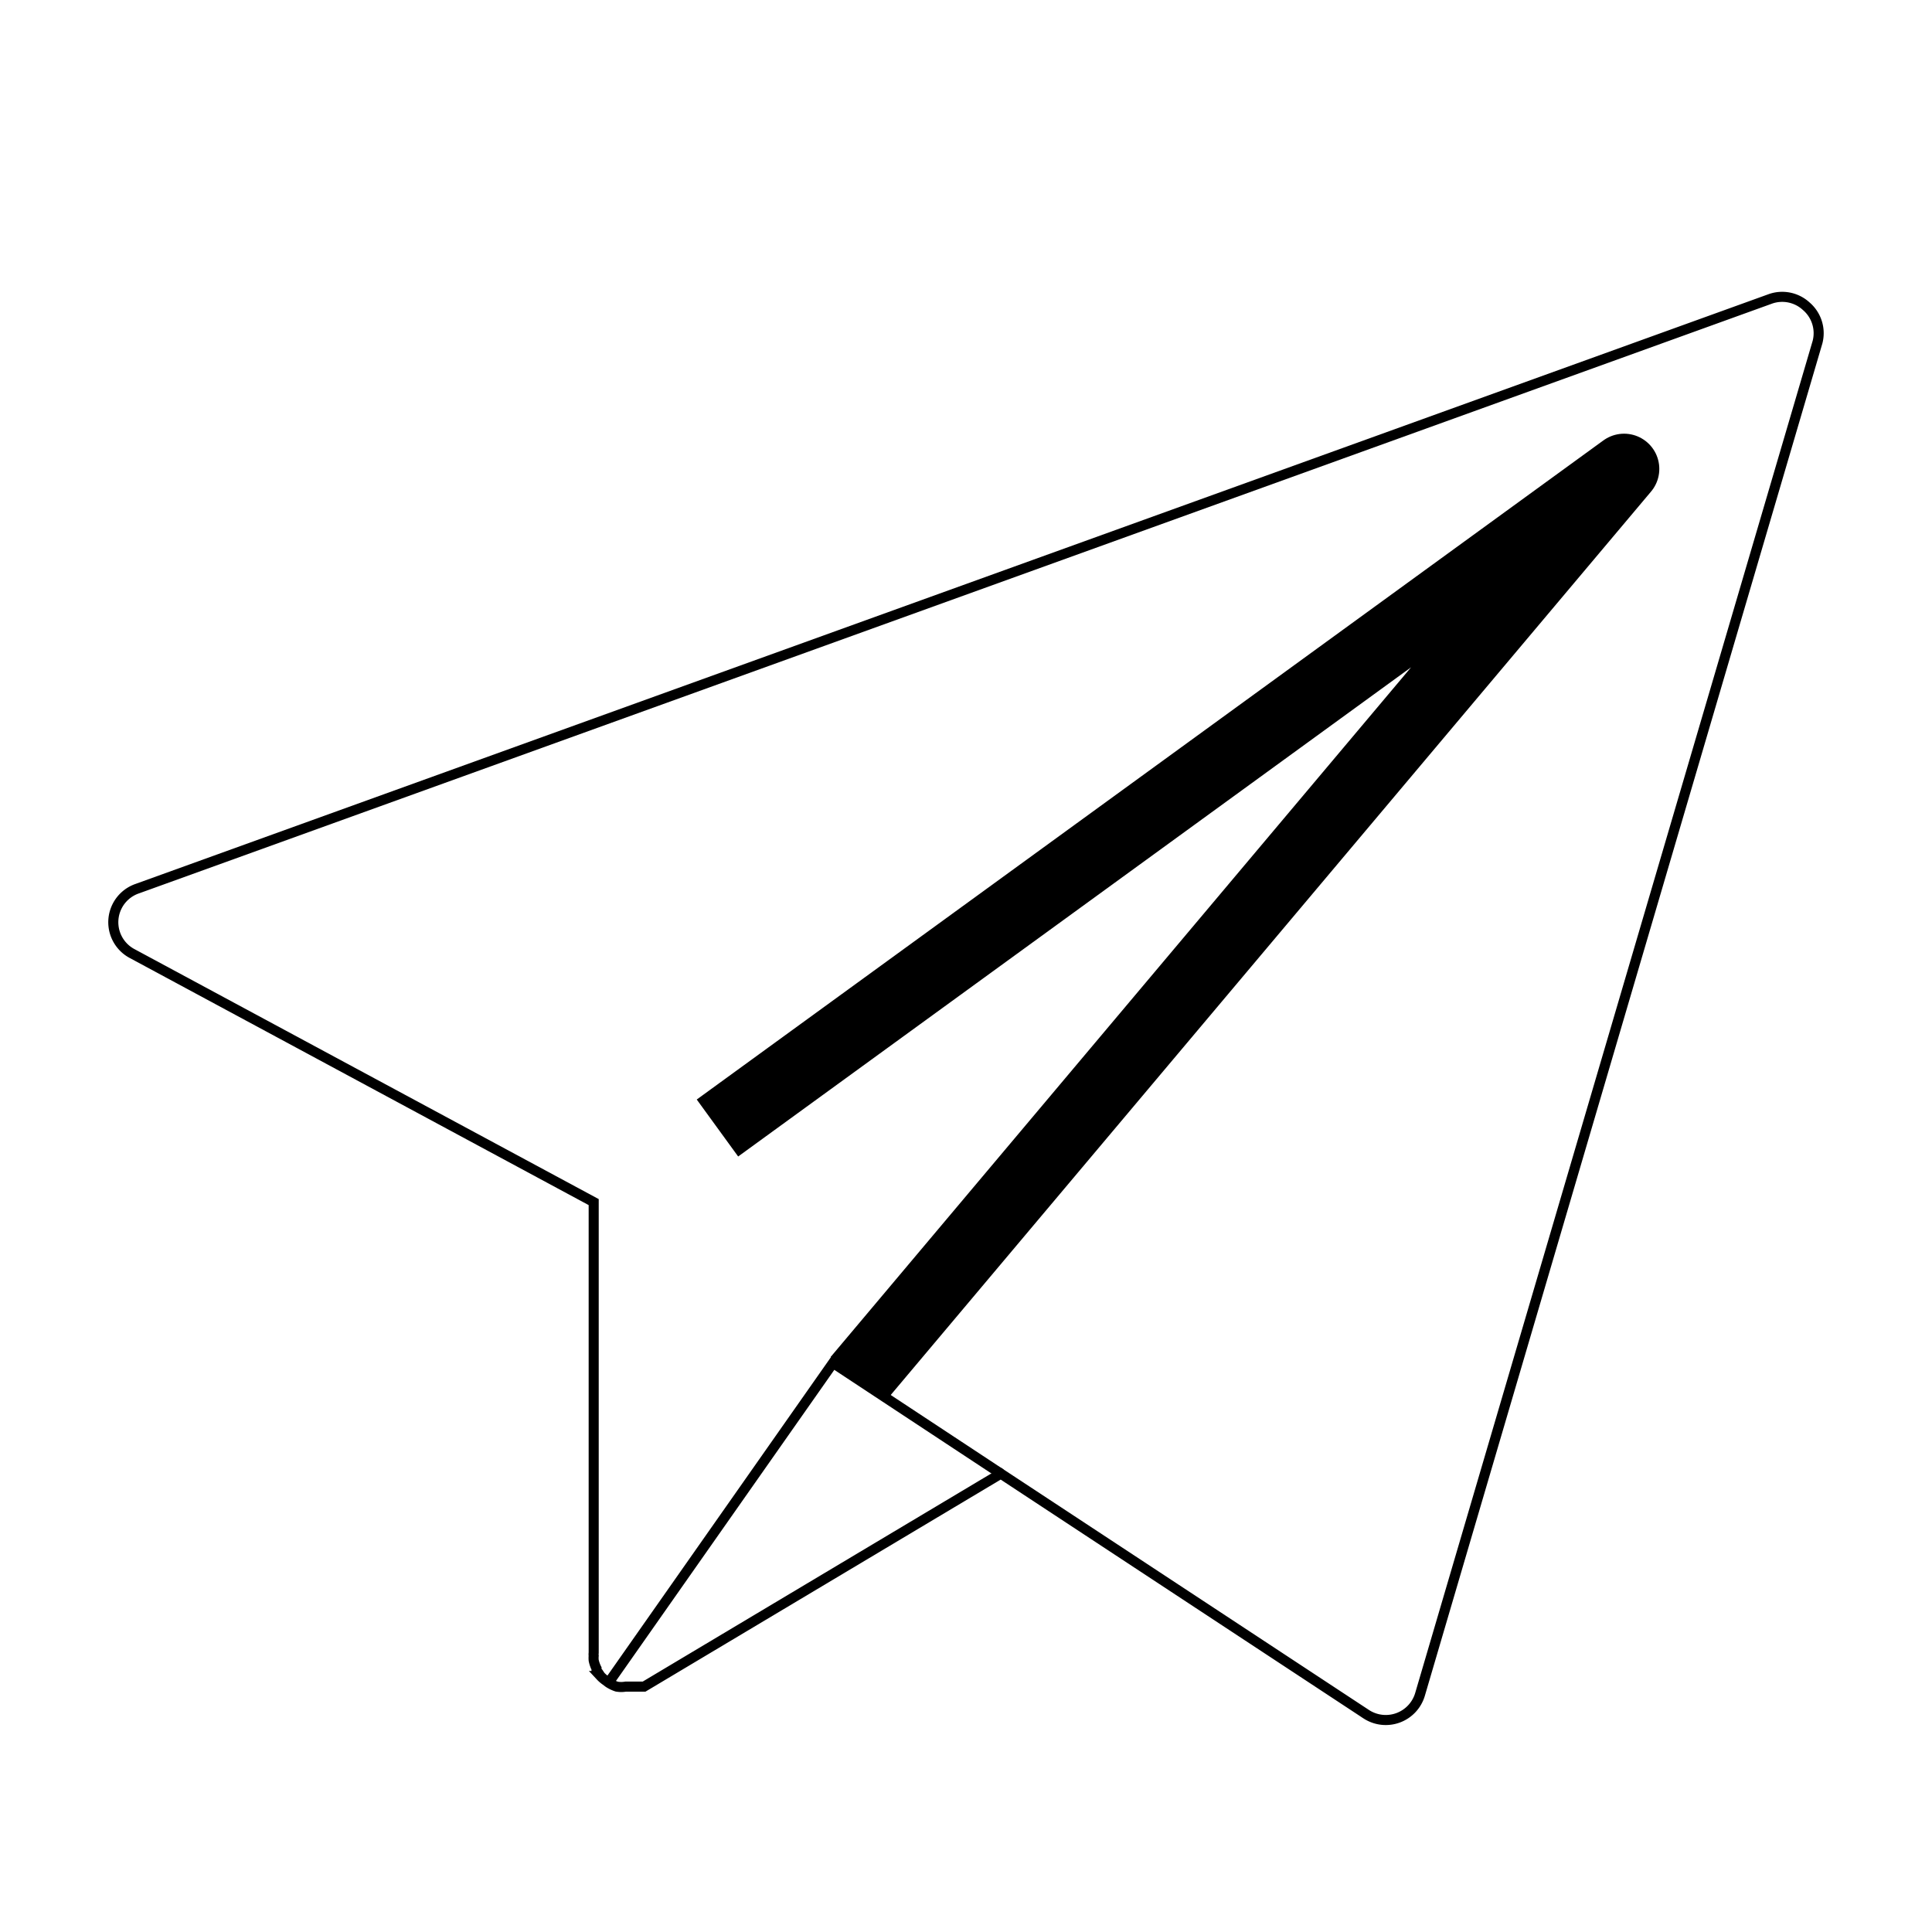 <svg id="Ebene_1" data-name="Ebene 1" xmlns="http://www.w3.org/2000/svg" viewBox="0 0 1920 1920"><defs><style>.cls-1,.cls-2{fill:none;stroke:#000;}.cls-1{stroke-miterlimit:10;stroke-width:10px;}.cls-2{stroke-linejoin:round;stroke-width:70px;}</style></defs><path class="cls-1" d="M1795,304.3a35.26,35.26,0,0,0-35.27-7.4L136.37,883.15a35.28,35.28,0,0,0-4.94,64.56L590,1194.63v448a8.89,8.89,0,0,0,0,2.82,25.13,25.13,0,0,0,0,4.59,31.86,31.86,0,0,0,2.82,8.11v2.47l1.77,1.76,2.12,3.18a32.11,32.11,0,0,0,5.29,4.58l2.82,2.12a35,35,0,0,0,8.11,3.88h0a25.61,25.61,0,0,0,8.82,0h18.34l354.51-211.64,363.32,239.16a35.49,35.49,0,0,0,53.27-19.76L1806.25,339.93A35.27,35.27,0,0,0,1795,304.3Z"/><polyline class="cls-1" points="604.81 1672.24 827.83 1354.5 994.59 1464.47"/><polyline class="cls-2" points="852.33 1371 1614 466 713 1121"/></svg>